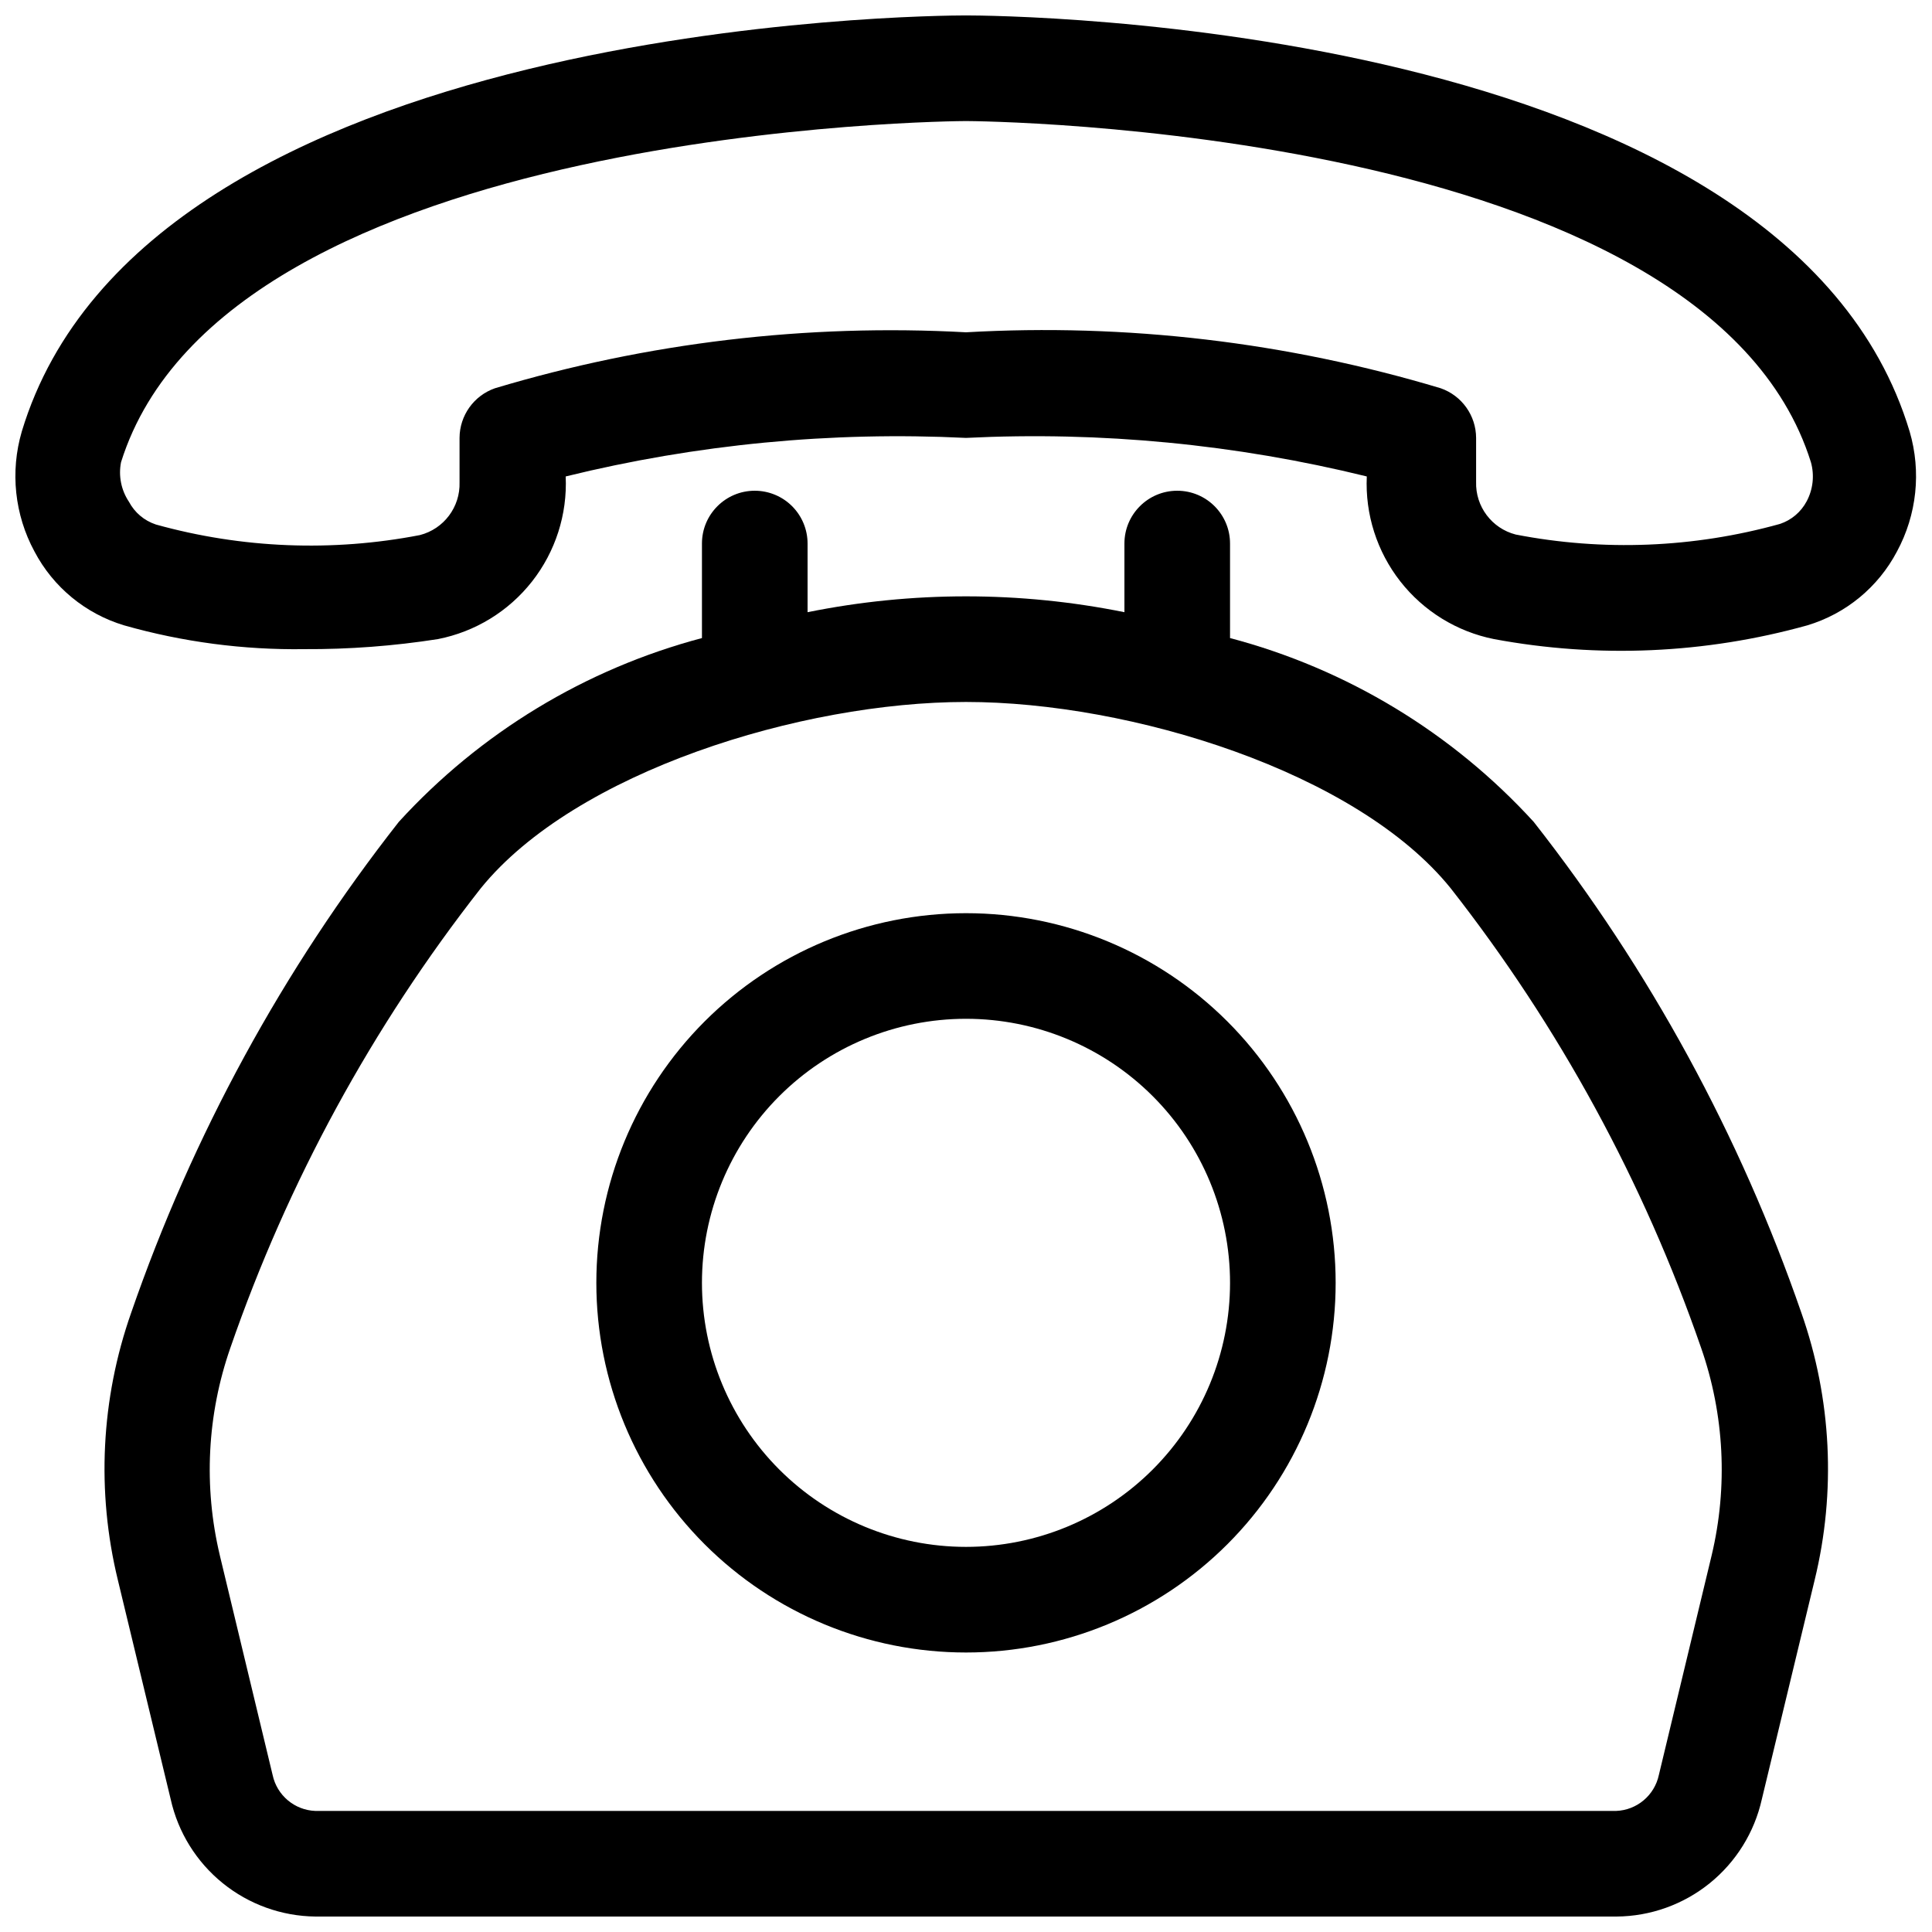 <?xml version="1.0" encoding="UTF-8"?>
<!-- Uploaded to: SVG Find, www.svgrepo.com, Generator: SVG Find Mixer Tools -->
<svg width="800px" height="800px" version="1.1" viewBox="144 144 512 512" xmlns="http://www.w3.org/2000/svg">
 <defs>
  <clipPath id="b">
   <path d="m148.09 148.09h503.81v168.91h-503.81z"/>
  </clipPath>
  <clipPath id="a">
   <path d="m171 274h458v377.9h-458z"/>
  </clipPath>
 </defs>
 <g clip-path="url(#b)">
  <path d="m149.77 258.37c-3.109 10.621-1.902 22.035 3.359 31.77 4.973 9.465 13.547 16.527 23.789 19.594 15.52 4.406 31.594 6.527 47.723 6.297 11.855 0.062 23.695-0.828 35.406-2.66 9.875-1.934 18.723-7.352 24.941-15.262 6.215-7.91 9.383-17.793 8.926-27.844 34.68-8.527 70.414-11.969 106.08-10.215 35.715-1.766 71.496 1.676 106.22 10.215-0.461 10.031 2.688 19.898 8.875 27.805 6.188 7.91 15.004 13.336 24.852 15.301 27.578 5.133 55.965 3.887 82.988-3.637 10.242-3.066 18.82-10.129 23.793-19.594 5.262-9.734 6.469-21.148 3.356-31.77-32.746-109.02-241.27-110.28-250.08-110.28s-217.34 1.258-250.23 110.28zm250.23-82.289c1.961 0 195.93 1.121 223.91 90.406 0.973 3.469 0.57 7.176-1.121 10.355-1.508 2.856-4.066 5.016-7.137 6.019-22.793 6.34-46.746 7.301-69.973 2.797-6.344-1.633-10.703-7.445-10.496-13.992v-11.617c-0.023-5.93-3.781-11.199-9.375-13.156-40.754-12.234-83.332-17.258-125.81-14.832-42.156-2.309-84.395 2.711-124.84 14.832-5.594 1.957-9.352 7.227-9.375 13.156v11.758c0.207 6.543-4.152 12.359-10.496 13.992-23.227 4.5-47.18 3.543-69.973-2.797-3.07-1.008-5.629-3.164-7.137-6.019-2.062-3.082-2.82-6.856-2.102-10.496 27.992-89.285 221.96-90.406 223.92-90.406z"/>
 </g>
 <path d="m400 581.93c25.98 0 50.898-10.32 69.27-28.691 18.371-18.371 28.691-43.289 28.691-69.273 0-25.98-10.32-50.898-28.691-69.27-18.371-18.371-43.289-28.691-69.27-28.691-25.984 0-50.898 10.32-69.273 28.691-18.371 18.371-28.691 43.289-28.691 69.27 0 25.984 10.32 50.902 28.691 69.273 18.375 18.371 43.289 28.691 69.273 28.691zm0-167.94c18.559 0 36.355 7.375 49.477 20.496 13.125 13.121 20.496 30.922 20.496 49.477 0 18.559-7.371 36.359-20.496 49.48-13.121 13.121-30.918 20.496-49.477 20.496s-36.359-7.375-49.48-20.496c-13.121-13.121-20.496-30.922-20.496-49.48 0-18.555 7.375-36.355 20.496-49.477 13.121-13.121 30.922-20.496 49.48-20.496z"/>
 <g clip-path="url(#a)">
  <path d="m344.02 274.05c-7.731 0-13.996 6.266-13.996 13.992v25.051c-30.895 8.191-58.781 25.098-80.328 48.703-30.719 39.141-54.695 83.125-70.953 130.15-8 22.766-9.219 47.367-3.5 70.812l13.996 58.078c1.953 8.742 6.805 16.566 13.766 22.207 6.961 5.637 15.621 8.762 24.578 8.859h344.83c8.98-0.066 17.676-3.176 24.664-8.816 6.988-5.644 11.859-13.484 13.82-22.25l13.996-58.078c5.719-23.445 4.5-48.047-3.5-70.812-16.258-47.027-40.234-91.012-70.953-130.15-21.586-23.629-49.523-40.539-80.469-48.703v-25.051c0-7.727-6.266-13.992-13.996-13.992-7.727 0-13.992 6.266-13.992 13.992v18.195c-27.711-5.598-56.262-5.598-83.969 0v-18.195c0-3.711-1.477-7.269-4.102-9.895s-6.184-4.098-9.895-4.098zm184.45 105.38c28.707 36.629 51.125 77.773 66.336 121.75 6.172 17.688 7.144 36.777 2.801 55l-13.996 58.219c-1.152 5.394-5.824 9.316-11.336 9.516h-344.69c-5.512-0.199-10.184-4.121-11.336-9.516l-13.996-58.219h0.004c-4.348-18.223-3.375-37.312 2.797-55 15.211-43.98 37.629-85.125 66.336-121.75 25.051-30.93 85.09-49.402 128.61-49.402s103.56 18.473 128.47 49.402z"/>
 </g>
</svg>